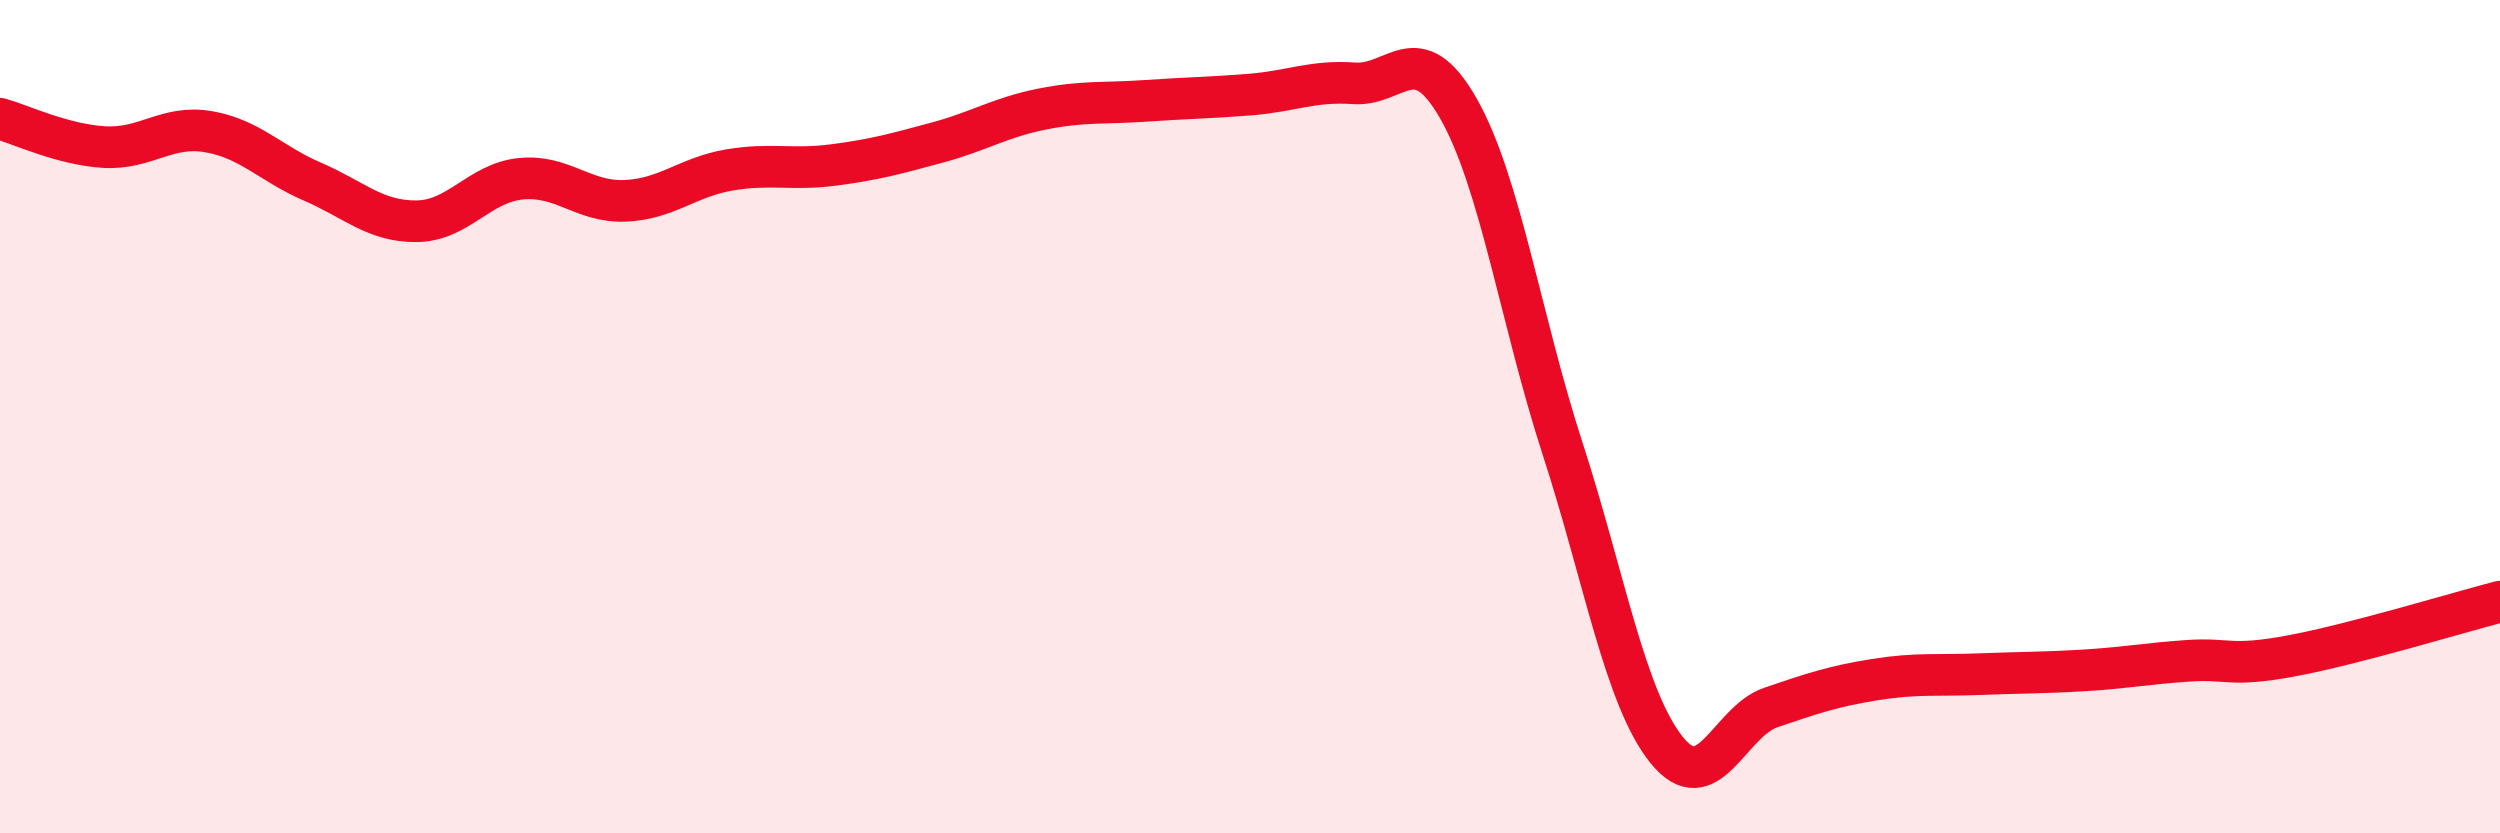 
    <svg width="60" height="20" viewBox="0 0 60 20" xmlns="http://www.w3.org/2000/svg">
      <path
        d="M 0,2.85 C 0.5,2.99 1.5,3.47 2.5,3.53 C 3.5,3.59 4,2.99 5,3.16 C 6,3.33 6.5,3.93 7.5,4.36 C 8.5,4.79 9,5.32 10,5.31 C 11,5.3 11.5,4.39 12.5,4.29 C 13.5,4.19 14,4.86 15,4.82 C 16,4.78 16.5,4.25 17.5,4.08 C 18.5,3.91 19,4.09 20,3.96 C 21,3.83 21.5,3.69 22.5,3.42 C 23.5,3.15 24,2.82 25,2.62 C 26,2.42 26.5,2.49 27.5,2.42 C 28.5,2.35 29,2.35 30,2.27 C 31,2.19 31.5,1.93 32.5,2 C 33.5,2.07 34,0.85 35,2.6 C 36,4.35 36.5,7.68 37.5,10.76 C 38.5,13.84 39,16.76 40,18 C 41,19.24 41.5,17.32 42.5,16.98 C 43.5,16.64 44,16.47 45,16.31 C 46,16.15 46.5,16.22 47.5,16.18 C 48.5,16.14 49,16.15 50,16.09 C 51,16.03 51.5,15.93 52.5,15.86 C 53.5,15.79 53.5,16.02 55,15.74 C 56.5,15.46 59,14.7 60,14.44L60 20L0 20Z"
        fill="#EB0A25"
        opacity="0.1"
        stroke-linecap="round"
        stroke-linejoin="round"
      />
      <path
        d="M 0,2.85 C 0.5,2.99 1.5,3.47 2.5,3.53 C 3.5,3.59 4,2.99 5,3.16 C 6,3.33 6.5,3.93 7.5,4.36 C 8.5,4.79 9,5.32 10,5.31 C 11,5.3 11.5,4.39 12.5,4.29 C 13.5,4.19 14,4.86 15,4.82 C 16,4.78 16.5,4.25 17.5,4.08 C 18.5,3.91 19,4.09 20,3.96 C 21,3.83 21.5,3.69 22.5,3.42 C 23.5,3.15 24,2.82 25,2.62 C 26,2.42 26.5,2.49 27.5,2.42 C 28.5,2.35 29,2.35 30,2.27 C 31,2.19 31.5,1.93 32.5,2 C 33.5,2.07 34,0.85 35,2.6 C 36,4.35 36.5,7.68 37.5,10.76 C 38.5,13.84 39,16.76 40,18 C 41,19.24 41.5,17.32 42.5,16.98 C 43.5,16.64 44,16.47 45,16.31 C 46,16.15 46.5,16.22 47.5,16.18 C 48.5,16.14 49,16.15 50,16.09 C 51,16.03 51.5,15.93 52.5,15.86 C 53.5,15.79 53.5,16.02 55,15.74 C 56.5,15.46 59,14.7 60,14.44"
        stroke="#EB0A25"
        stroke-width="1"
        fill="none"
        stroke-linecap="round"
        stroke-linejoin="round"
      />
    </svg>
  